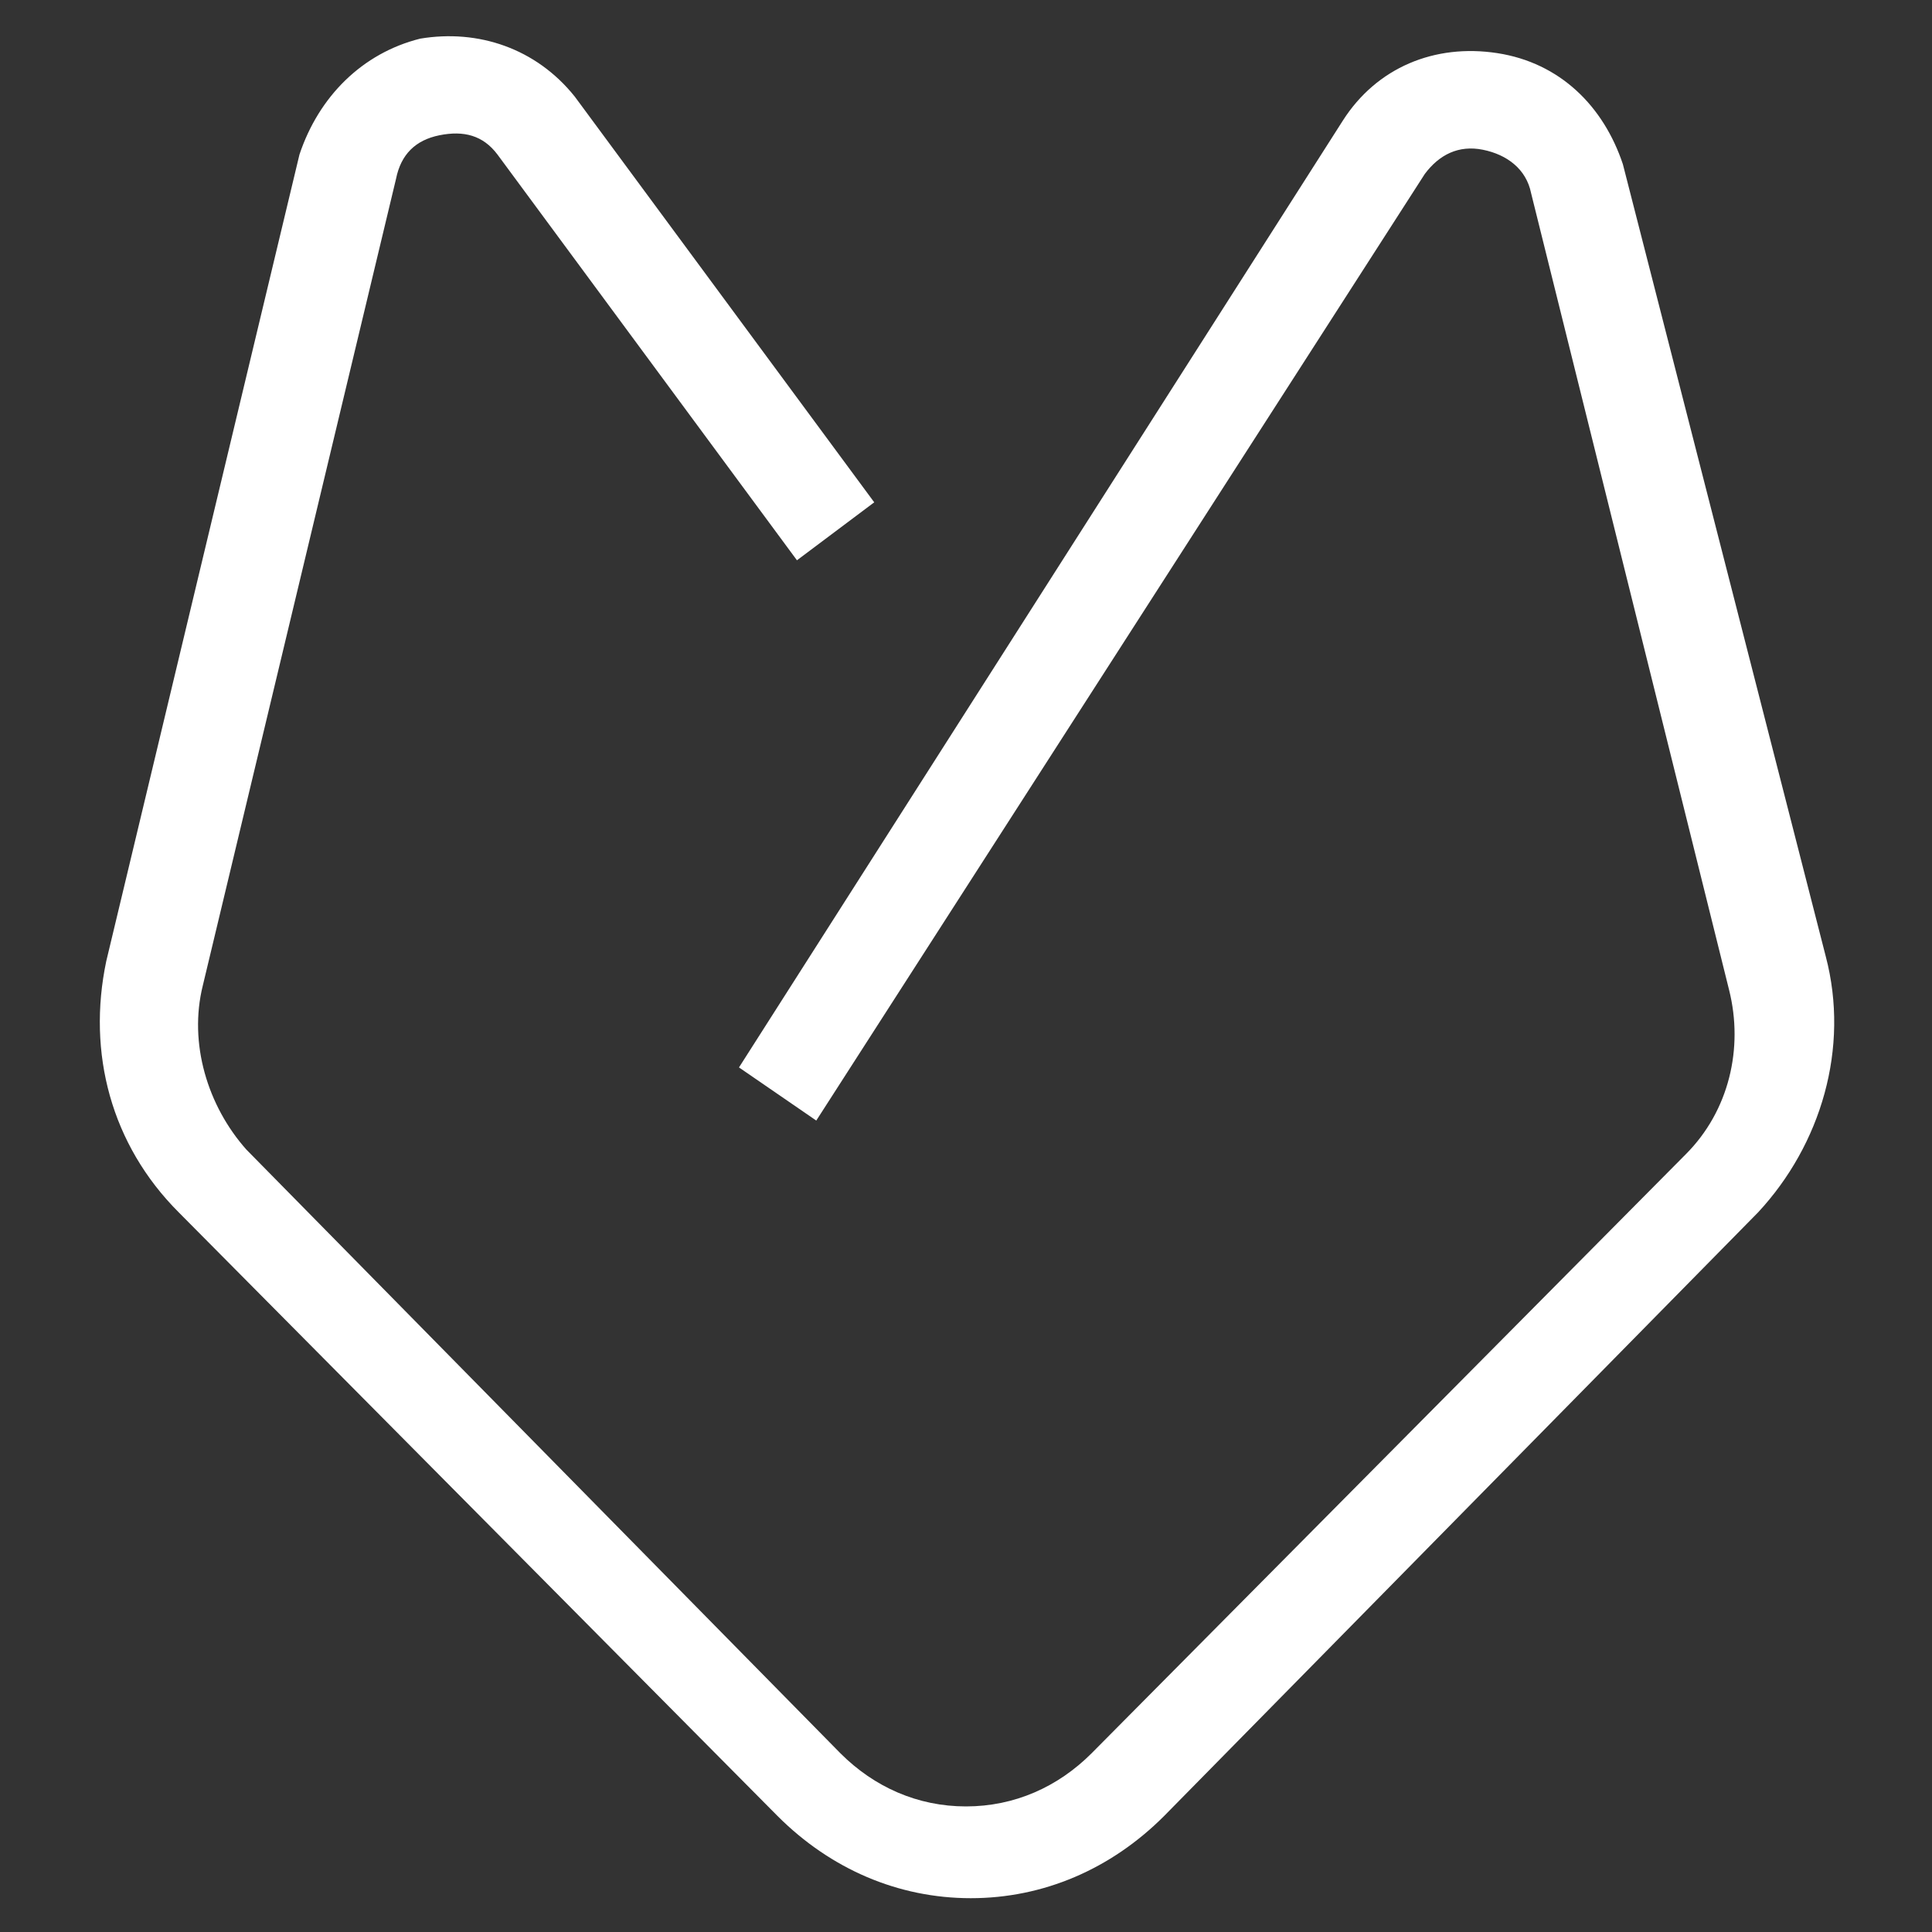 <?xml version="1.0" encoding="UTF-8"?> <!-- Generator: Adobe Illustrator 23.0.1, SVG Export Plug-In . SVG Version: 6.00 Build 0) --> <svg xmlns="http://www.w3.org/2000/svg" xmlns:xlink="http://www.w3.org/1999/xlink" id="Layer_1" x="0px" y="0px" viewBox="0 0 40 40" style="enable-background:new 0 0 40 40;" xml:space="preserve"><rect x="0" y="0" width="40" height="40" fill="#333333" stroke="none"/> <style type="text/css"> .st0{fill:#FFFFFF;} </style> <g> <title>alphagames_logo_white</title> </g> <g> <g> <g> <path class="st0" d="M20.1,39.3c-1.5,0-2.9-0.6-4-1.7L3.7,25.1c-1.4-1.4-1.9-3.3-1.5-5.2l4-16.7C6.6,2,7.5,1.1,8.7,0.8 C9.9,0.6,11.1,1,11.9,2l6.2,8.4l-1.6,1.2l-6.2-8.4C10,2.8,9.6,2.7,9.1,2.8C8.6,2.9,8.3,3.2,8.2,3.7l-4,16.7 c-0.3,1.2,0.1,2.5,0.9,3.4l12.3,12.5c0.7,0.7,1.6,1.1,2.6,1.1l0,0c1,0,1.9-0.4,2.6-1.1l12.3-12.4c0.9-0.9,1.2-2.2,0.9-3.4L31.7,4 c-0.1-0.5-0.5-0.8-1-0.9c-0.5-0.1-0.9,0.1-1.2,0.5L16.9,23.2l-1.6-1.1L27.8,2.5c0.7-1.1,1.9-1.6,3.2-1.4s2.2,1.1,2.6,2.3 l4.2,16.4c0.5,1.9-0.1,3.9-1.4,5.3L24.1,37.6C23,38.7,21.6,39.3,20.1,39.3L20.1,39.3z"></path> </g> </g> </g> </svg> 